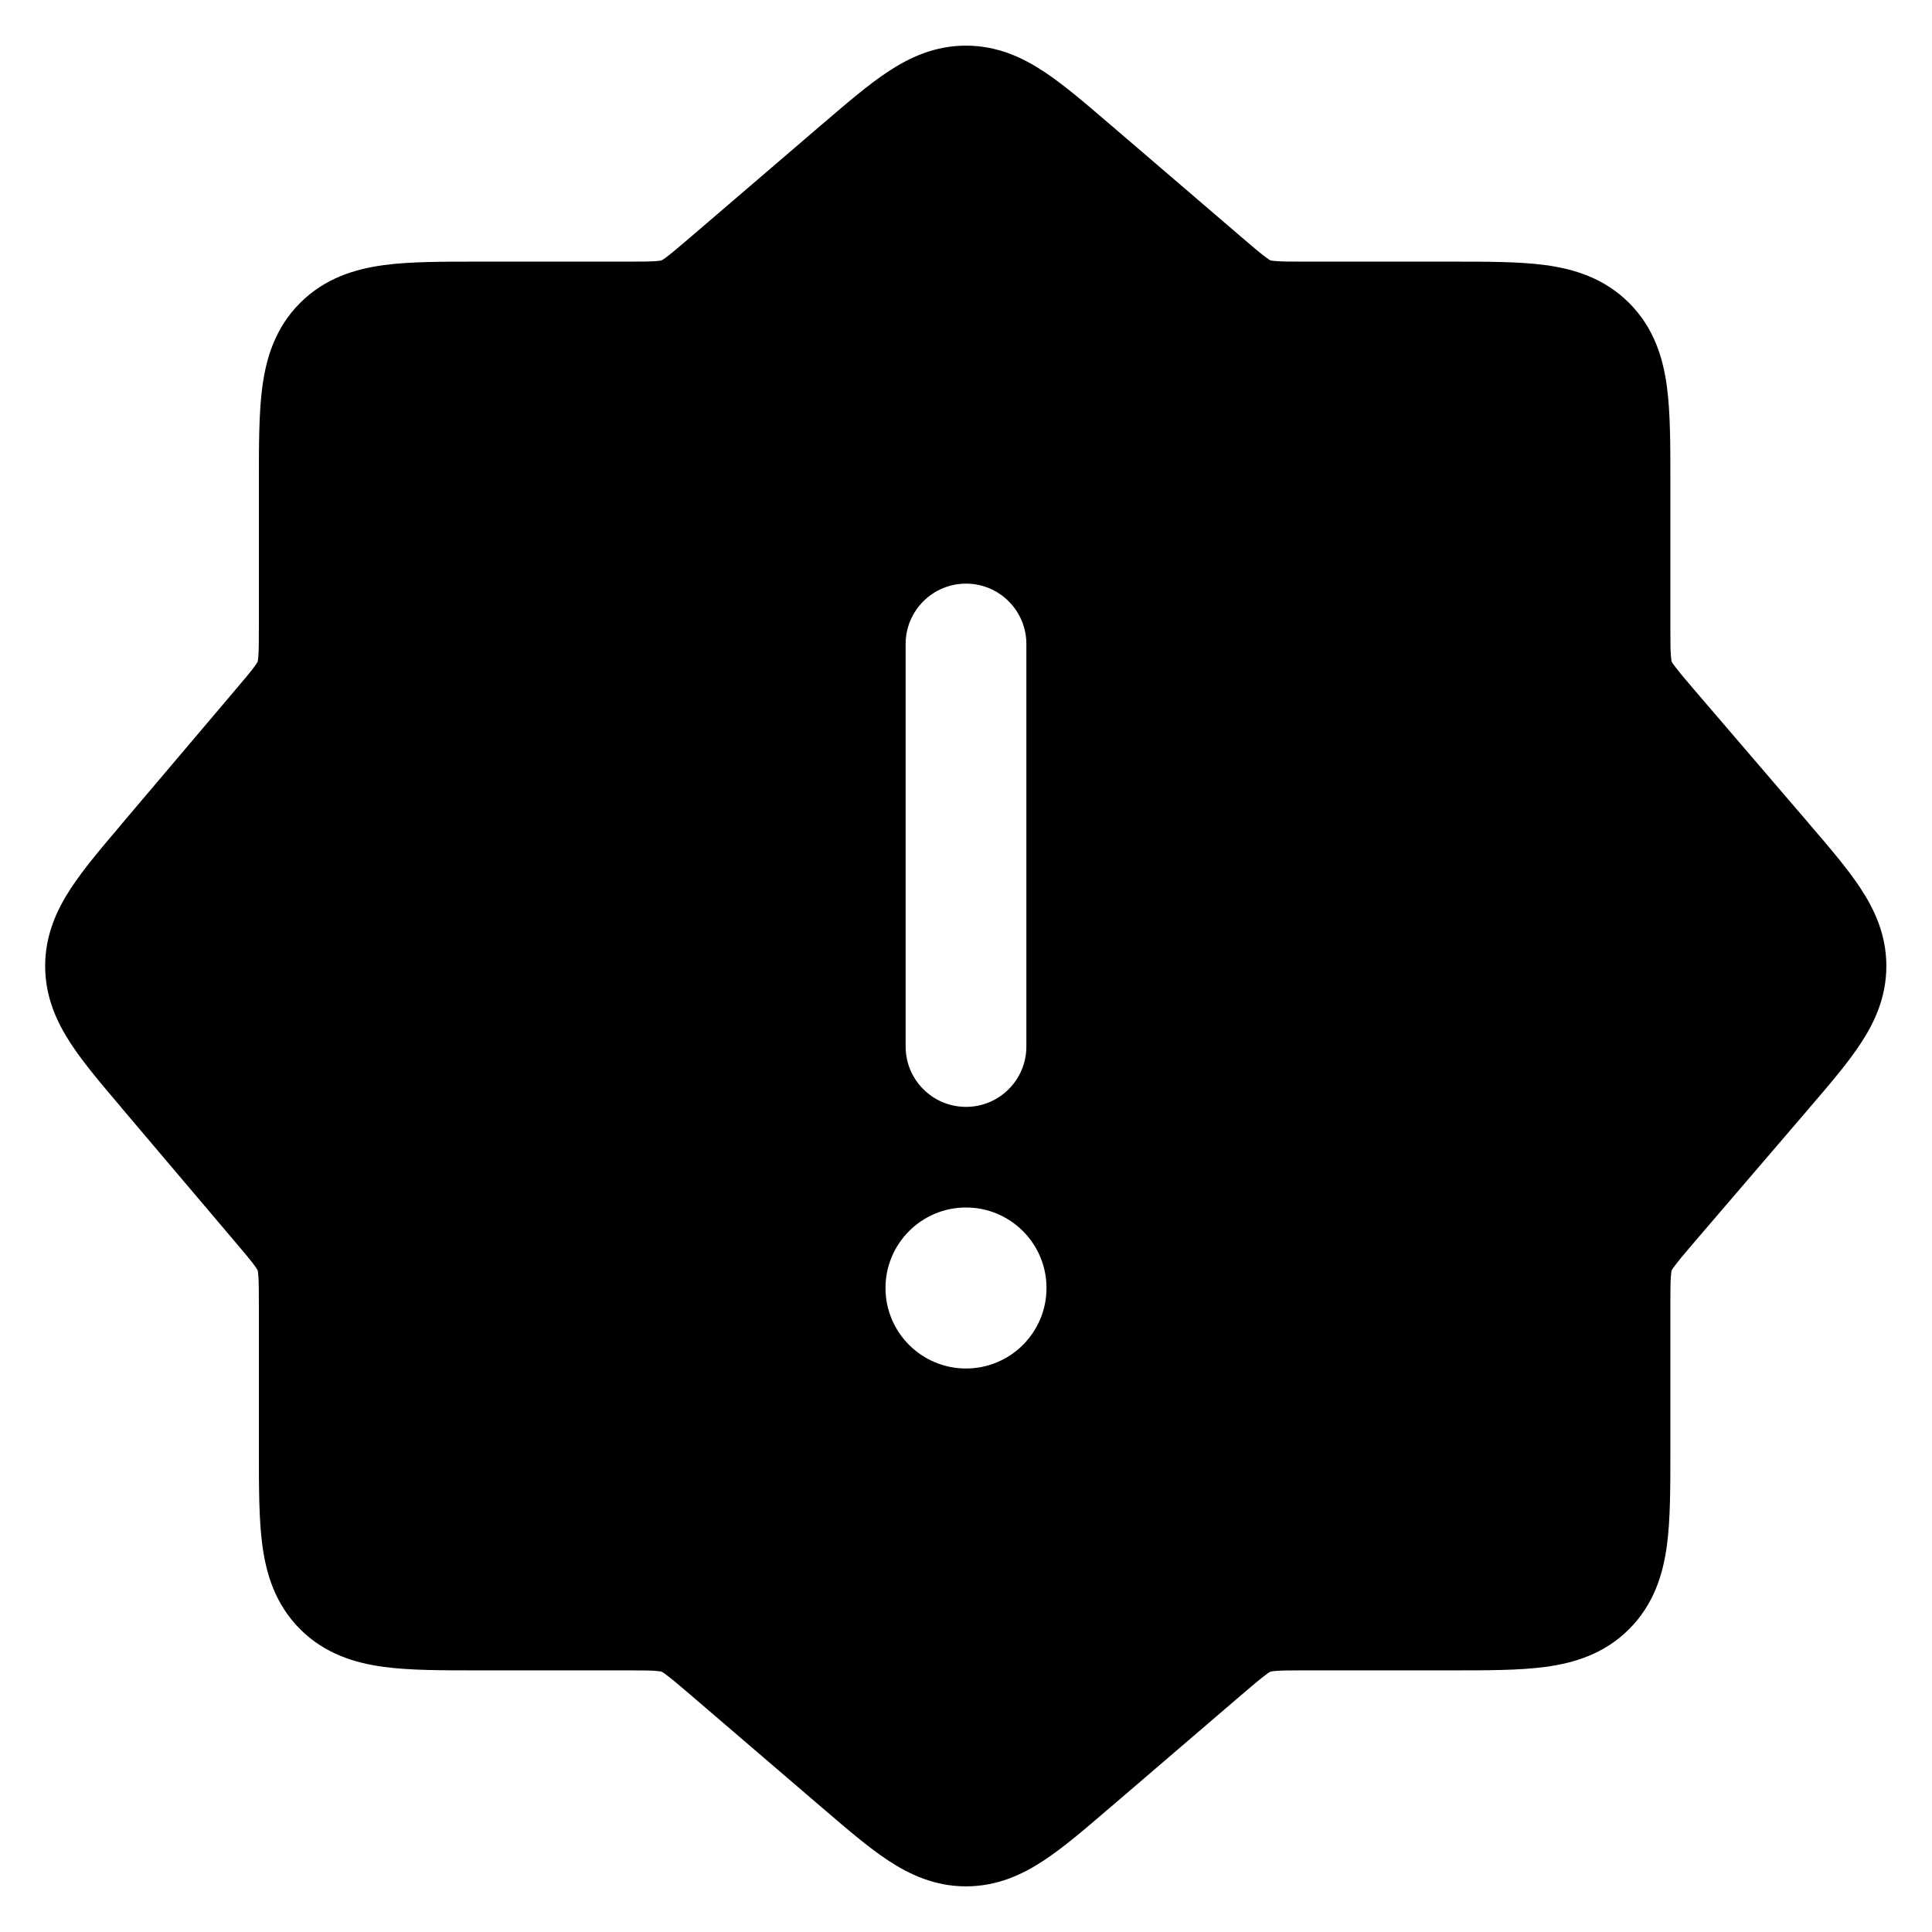 <svg width="24" height="24" viewBox="0 0 24 24" fill="none" xmlns="http://www.w3.org/2000/svg">
<path fill-rule="evenodd" clip-rule="evenodd" d="M12 0.567C11.612 0.567 11.297 0.714 11.03 0.891C10.789 1.05 10.525 1.276 10.241 1.52L10.21 1.546L8.574 2.949C8.427 3.075 8.345 3.144 8.28 3.193C8.252 3.214 8.235 3.225 8.226 3.23C8.221 3.232 8.219 3.234 8.218 3.234L8.217 3.235L8.216 3.235C8.215 3.235 8.212 3.236 8.207 3.237C8.197 3.239 8.177 3.242 8.141 3.244C8.06 3.25 7.953 3.25 7.76 3.25L5.966 3.25L5.921 3.25C5.488 3.25 5.091 3.25 4.769 3.293C4.413 3.341 4.037 3.454 3.728 3.763C3.419 4.072 3.307 4.447 3.259 4.803C3.216 5.126 3.216 5.522 3.216 5.955L3.216 6L3.216 7.767C3.216 7.958 3.215 8.064 3.21 8.144C3.207 8.18 3.205 8.2 3.203 8.21C3.202 8.215 3.201 8.217 3.201 8.218L3.2 8.219L3.2 8.221C3.2 8.222 3.198 8.224 3.196 8.228C3.191 8.237 3.18 8.254 3.159 8.283C3.112 8.347 3.043 8.429 2.919 8.575L1.523 10.222L1.498 10.253L1.498 10.253C1.258 10.535 1.036 10.797 0.879 11.037C0.705 11.303 0.561 11.616 0.561 12C0.561 12.384 0.705 12.697 0.879 12.963C1.036 13.203 1.258 13.465 1.498 13.747L1.523 13.778L2.919 15.425C3.043 15.571 3.112 15.653 3.159 15.717C3.18 15.746 3.191 15.763 3.196 15.772C3.198 15.776 3.2 15.779 3.2 15.78L3.2 15.781L3.201 15.782C3.201 15.783 3.202 15.786 3.203 15.79C3.205 15.8 3.207 15.82 3.21 15.856C3.215 15.936 3.216 16.042 3.216 16.233L3.216 18L3.216 18.045C3.216 18.478 3.216 18.875 3.259 19.197C3.307 19.553 3.419 19.928 3.728 20.238C4.037 20.547 4.413 20.659 4.769 20.707C5.091 20.75 5.488 20.75 5.921 20.75L5.966 20.75H7.76C7.953 20.75 8.06 20.75 8.141 20.756C8.177 20.759 8.197 20.761 8.207 20.763C8.21 20.764 8.211 20.764 8.213 20.765C8.214 20.765 8.215 20.765 8.216 20.765L8.217 20.766L8.218 20.766C8.218 20.766 8.219 20.767 8.221 20.768C8.222 20.768 8.224 20.769 8.226 20.77C8.235 20.775 8.252 20.786 8.28 20.808C8.345 20.856 8.427 20.925 8.574 21.051L10.21 22.454L10.241 22.48C10.525 22.724 10.789 22.95 11.03 23.109C11.297 23.286 11.612 23.433 12 23.433C12.388 23.433 12.703 23.286 12.97 23.109C13.211 22.95 13.475 22.724 13.759 22.48L13.79 22.454L15.426 21.051C15.573 20.925 15.655 20.856 15.72 20.808C15.748 20.786 15.765 20.775 15.774 20.77C15.779 20.768 15.781 20.767 15.782 20.766L15.783 20.766L15.784 20.765L15.787 20.765L15.793 20.763C15.803 20.761 15.823 20.759 15.859 20.756C15.94 20.75 16.047 20.75 16.24 20.75H18L18.045 20.75C18.478 20.75 18.874 20.75 19.197 20.707C19.553 20.659 19.928 20.547 20.237 20.238C20.547 19.928 20.659 19.553 20.707 19.197C20.75 18.875 20.75 18.478 20.75 18.045L20.75 18V16.24C20.75 16.047 20.75 15.94 20.756 15.859C20.759 15.823 20.761 15.803 20.763 15.793C20.764 15.79 20.765 15.787 20.765 15.786C20.765 15.785 20.765 15.785 20.765 15.784L20.765 15.783L20.766 15.782C20.767 15.781 20.768 15.779 20.77 15.774C20.775 15.765 20.786 15.748 20.808 15.72C20.856 15.655 20.925 15.573 21.051 15.426L22.454 13.79L22.48 13.759C22.724 13.475 22.95 13.211 23.109 12.97C23.286 12.703 23.433 12.388 23.433 12C23.433 11.612 23.286 11.298 23.109 11.03C22.95 10.789 22.724 10.525 22.48 10.241L22.454 10.21L21.051 8.574C20.925 8.427 20.856 8.345 20.808 8.28C20.786 8.252 20.775 8.235 20.77 8.226L20.768 8.221L20.766 8.218L20.765 8.217L20.765 8.216C20.765 8.215 20.764 8.212 20.763 8.207C20.761 8.197 20.759 8.177 20.756 8.141C20.75 8.06 20.75 7.953 20.75 7.76V6L20.75 5.955C20.75 5.522 20.75 5.126 20.707 4.803C20.659 4.447 20.547 4.072 20.237 3.763C19.928 3.454 19.553 3.341 19.197 3.293C18.874 3.25 18.478 3.25 18.045 3.25L18 3.25L16.24 3.25C16.047 3.25 15.94 3.25 15.859 3.244C15.823 3.242 15.803 3.239 15.793 3.237C15.788 3.236 15.785 3.235 15.784 3.235L15.783 3.235L15.782 3.234C15.781 3.234 15.779 3.232 15.774 3.23C15.765 3.225 15.748 3.214 15.72 3.193C15.655 3.144 15.573 3.075 15.426 2.949L13.79 1.546L13.759 1.52C13.475 1.276 13.211 1.05 12.97 0.891C12.703 0.714 12.388 0.567 12 0.567ZM12.75 8C12.75 7.586 12.414 7.25 12 7.25C11.586 7.25 11.25 7.586 11.25 8L11.25 13C11.25 13.414 11.586 13.75 12 13.75C12.414 13.75 12.75 13.414 12.75 13L12.75 8ZM13 16C13 16.552 12.552 17 12 17C11.448 17 11 16.552 11 16C11 15.448 11.448 15 12 15C12.552 15 13 15.448 13 16Z" fill="black"/>
</svg>
